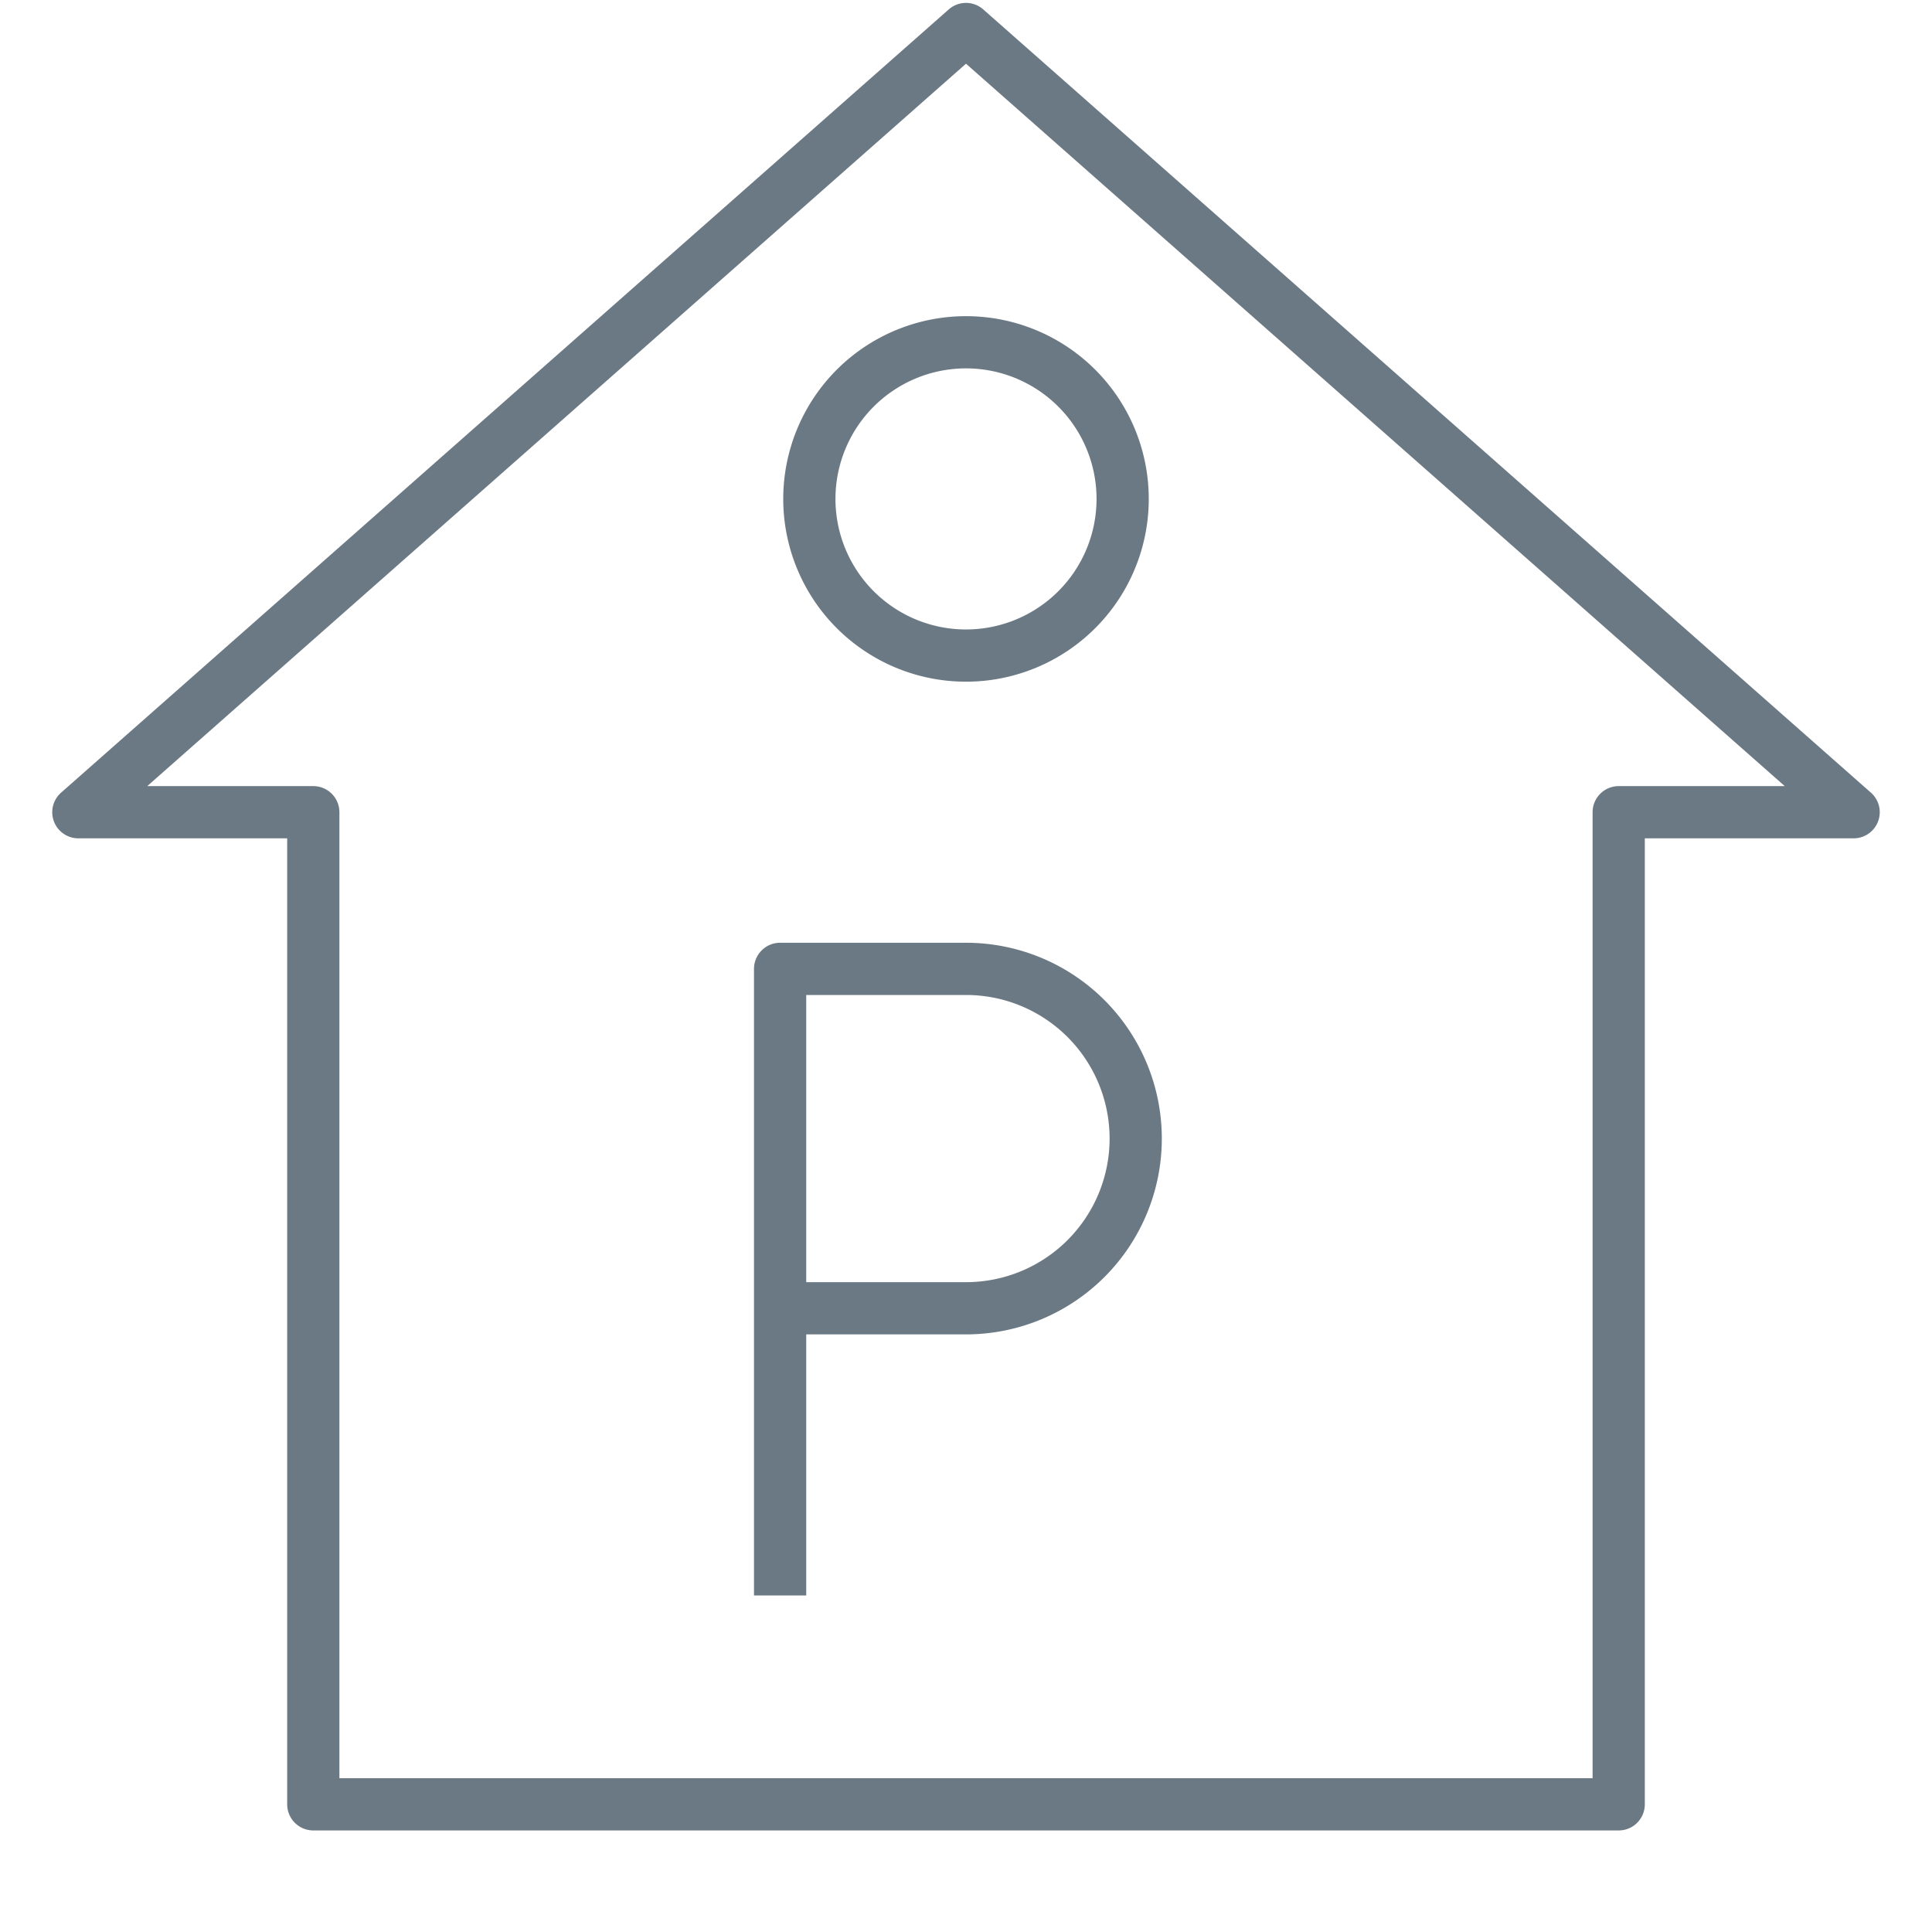 <svg xmlns="http://www.w3.org/2000/svg" viewBox="0 0 74 74" id="ParkingHouse"><path d="M62,70.11H12a1,1,0,0,1-1-1v-37H3a1,1,0,0,1-.66-1.75l34-30a1,1,0,0,1,1.32,0l34,30A1,1,0,0,1,71,32.11H63v37A1,1,0,0,1,62,70.11Zm-49-2H61v-37a1,1,0,0,1,1-1h6.36L37,2.44,5.64,30.11H12a1,1,0,0,1,1,1Z" fill="#6b7984" class="color000000 svgShape"></path><path d="M37 26.11a7 7 0 117-7A7 7 0 0137 26.11zm0-12a5 5 0 105 5A5 5 0 0037 14.11zM30.88 61.11h-2v-24a1 1 0 011-1H37a7.5 7.5 0 010 15H30.88zm0-12H37a5.5 5.5 0 000-11H30.88z" fill="#6b7984" class="color000000 svgShape"></path></svg>